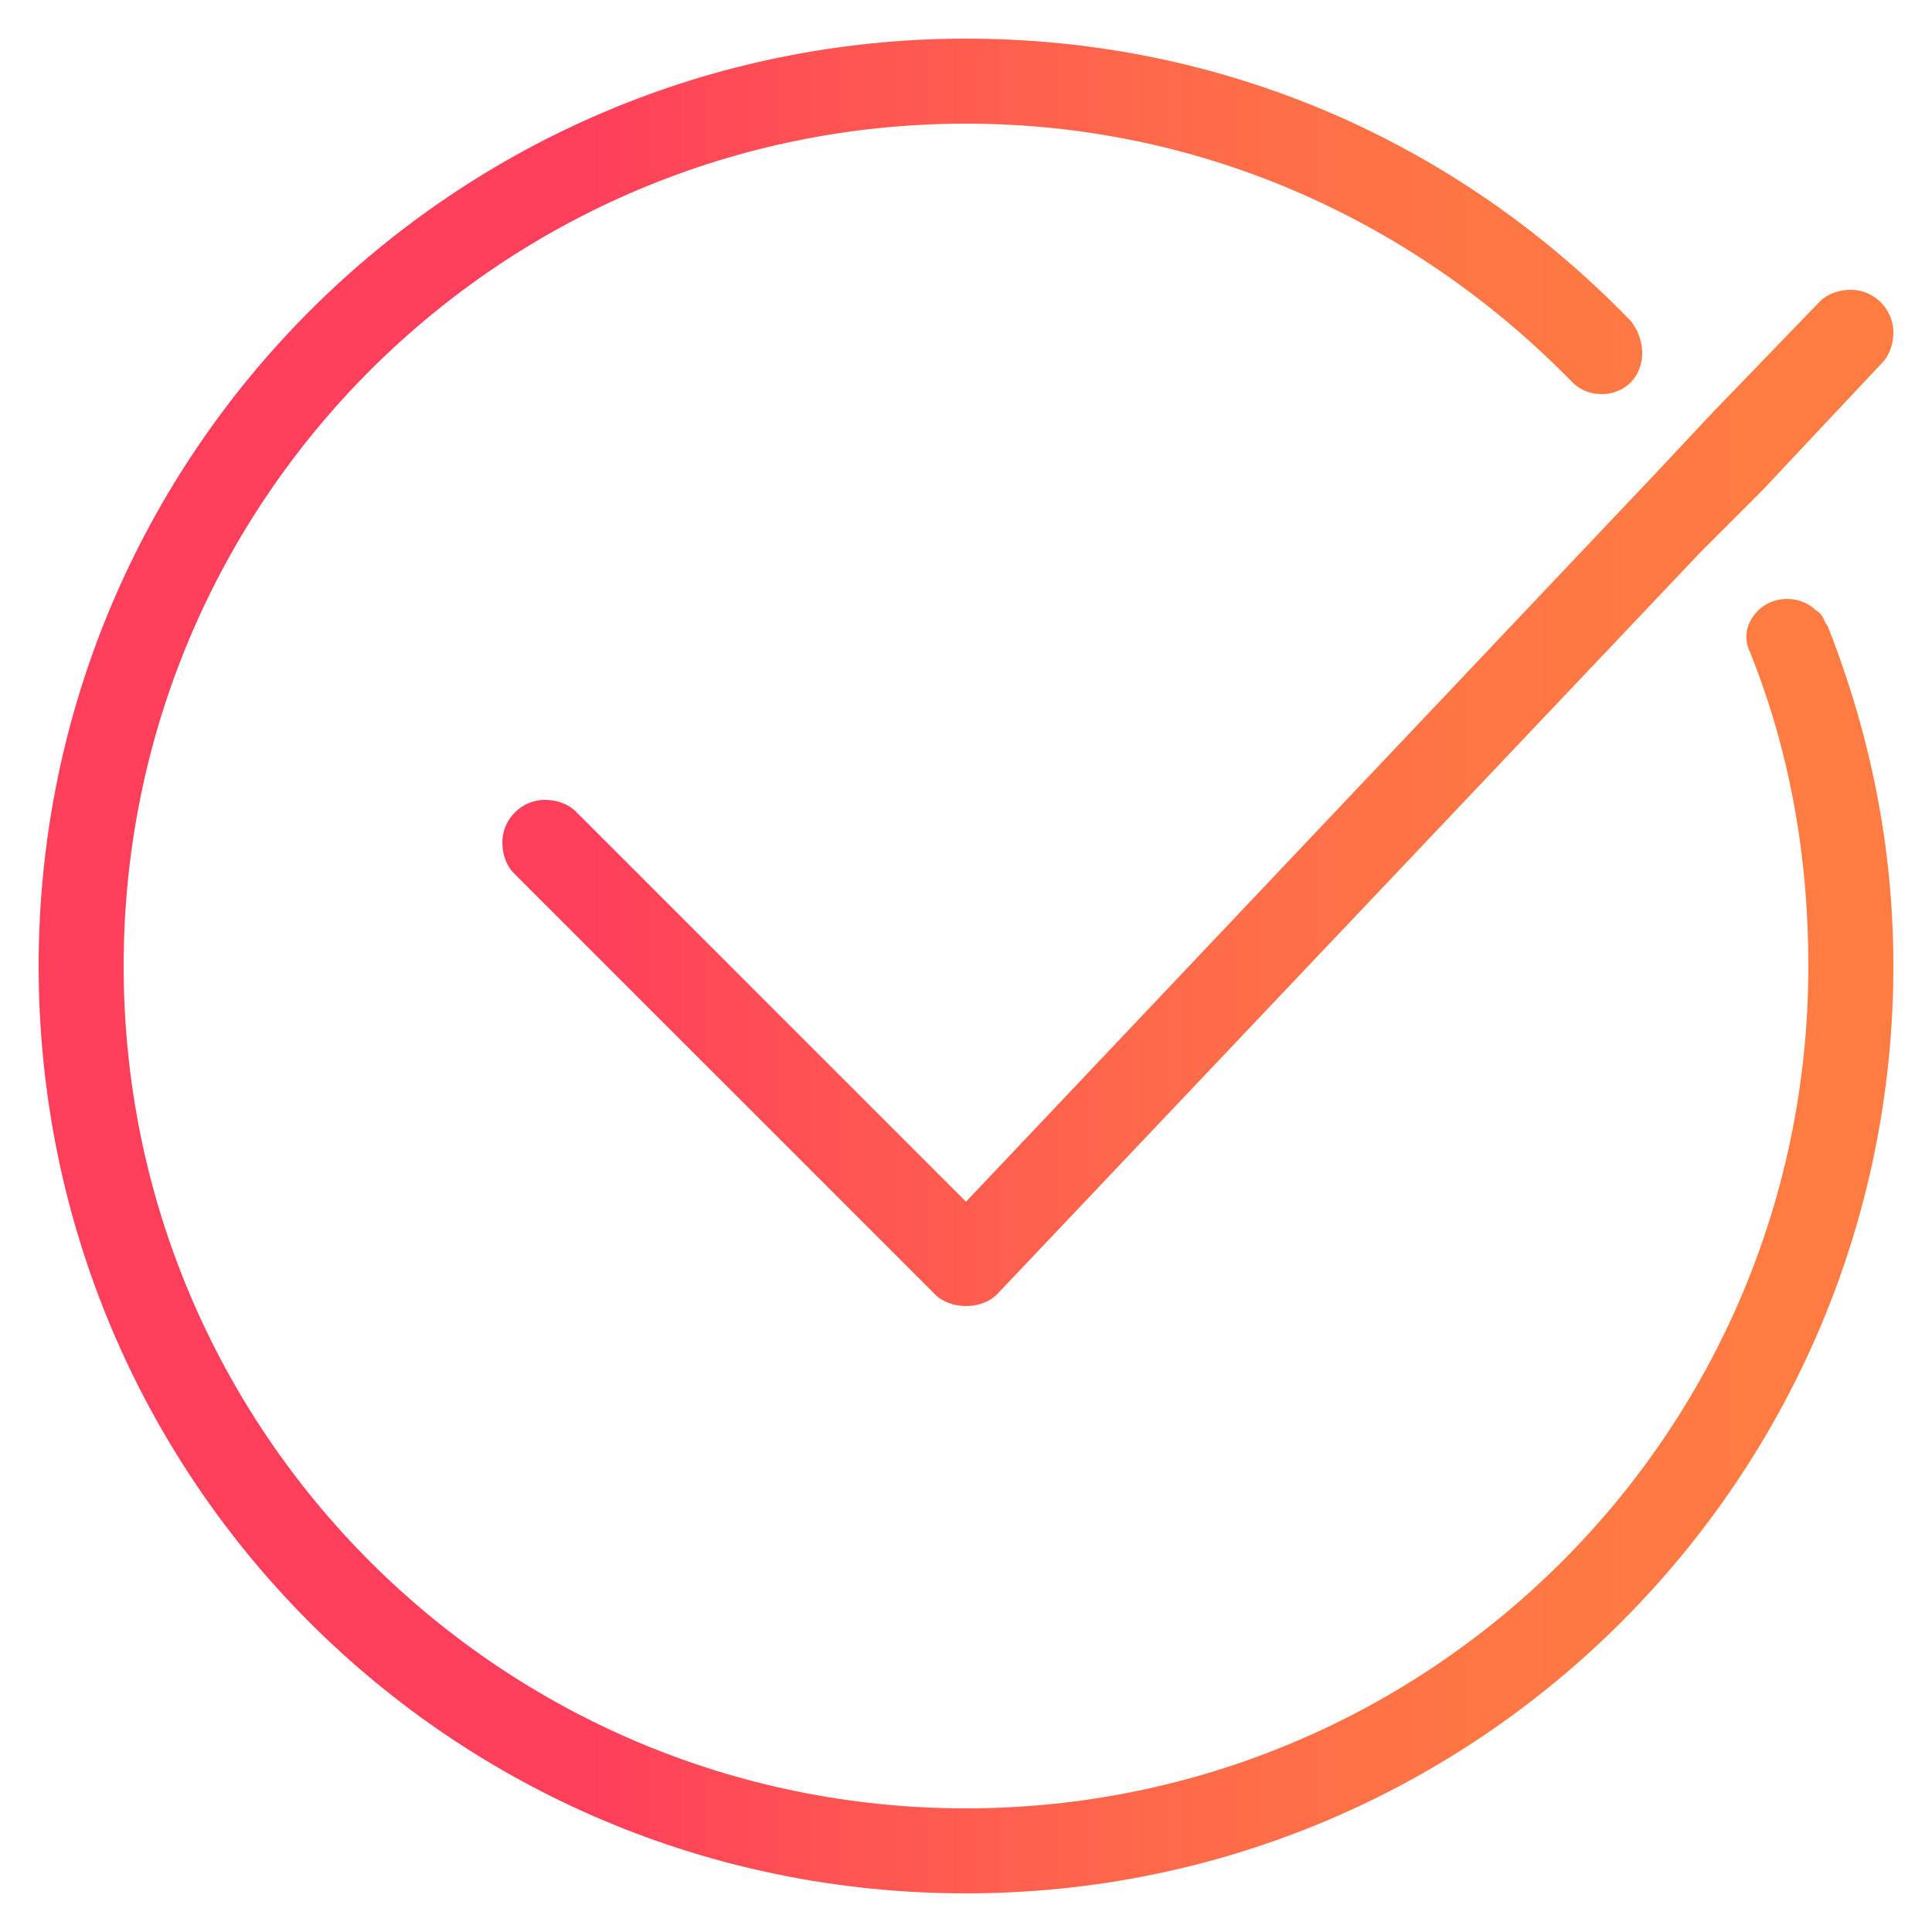 <?xml version="1.0" encoding="utf-8"?>
<!-- Generator: Adobe Illustrator 27.5.0, SVG Export Plug-In . SVG Version: 6.00 Build 0)  -->
<svg version="1.1" id="Layer_1" xmlns="http://www.w3.org/2000/svg" xmlns:xlink="http://www.w3.org/1999/xlink" x="0px" y="0px"
	 viewBox="0 0 50 50" style="enable-background:new 0 0 50 50;" xml:space="preserve">
<style type="text/css">
	.st0{fill-rule:evenodd;clip-rule:evenodd;fill:url(#SVGID_1_);}
</style>
<g>
	<g>
		<linearGradient id="SVGID_1_" gradientUnits="userSpaceOnUse" x1="1.04" y1="25" x2="48.97" y2="25">
			<stop  offset="0.298" style="stop-color:#FE3F5B"/>
			<stop  offset="0.42" style="stop-color:#FE5253"/>
			<stop  offset="0.601" style="stop-color:#FE694A"/>
			<stop  offset="0.774" style="stop-color:#FE7644"/>
			<stop  offset="0.927" style="stop-color:#FE7B42"/>
		</linearGradient>
		<path class="st0" d="M47,15.8c-0.4-0.4-1.1-0.4-1.5,0c-0.3,0.3-0.4,0.7-0.2,1.1l0,0c1,2.5,1.5,5.2,1.5,8.1
			c0,12.1-9.8,21.8-21.8,21.8C13,46.8,3.2,37.1,3.2,25S13,3.2,25,3.2c6.2,0,11.7,2.6,15.7,6.7l0,0c0.4,0.4,1.1,0.4,1.5,0
			c0.4-0.4,0.4-1.1,0-1.6c0,0-0.1-0.1-0.1-0.1C37.7,3.7,31.7,1,25,1C11.8,1,1,11.7,1,25s10.7,24,24,24s24-10.8,24-24
			c0-3.1-0.6-6-1.7-8.8C47.2,16.1,47.2,15.9,47,15.8 M25,31.1L14.9,21c-0.2-0.2-0.5-0.3-0.8-0.3c-0.6,0-1.1,0.5-1.1,1.1
			c0,0.3,0.1,0.6,0.3,0.8l10.9,10.9c0.2,0.2,0.5,0.3,0.8,0.3c0.3,0,0.6-0.1,0.8-0.3l0,0L44,14.3c0,0,0,0,0,0l1.6-1.6l0,0l3.1-3.3
			l0,0C48.9,9.2,49,8.9,49,8.6c0-0.6-0.5-1.1-1.1-1.1c-0.3,0-0.6,0.1-0.8,0.3l0,0l-2.8,2.9c0,0,0,0,0,0l-1.5,1.6v0L25,31.1L25,31.1z
			"/>
	</g>
</g>
</svg>
